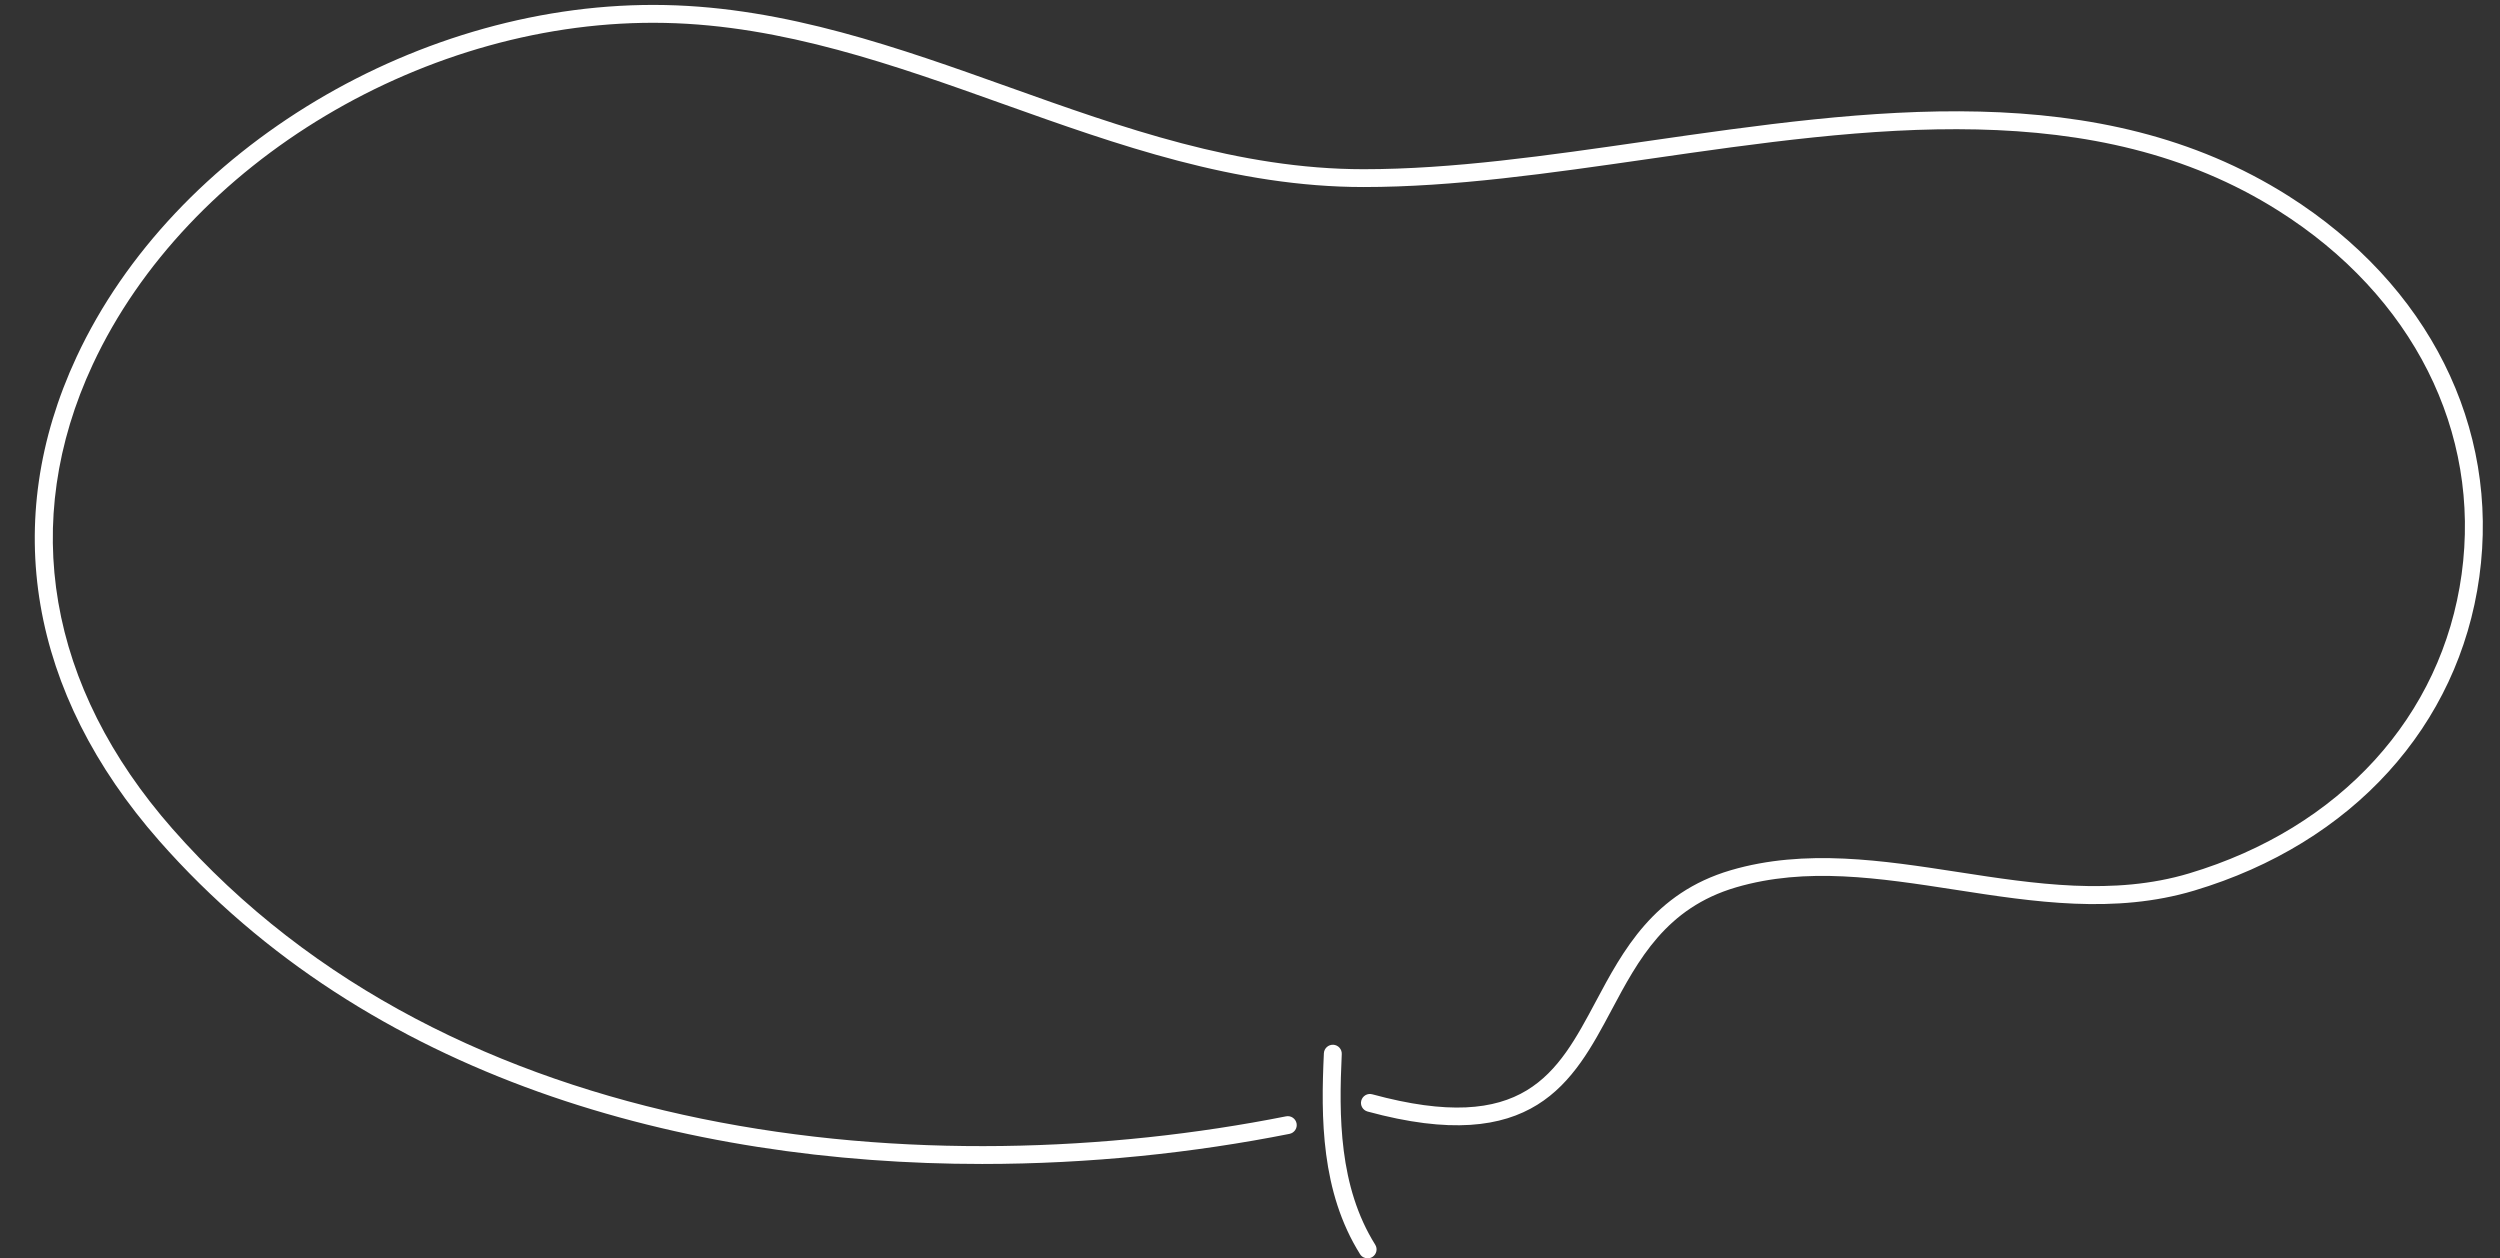 <?xml version="1.0" encoding="UTF-8" standalone="no"?><svg xmlns="http://www.w3.org/2000/svg" xmlns:xlink="http://www.w3.org/1999/xlink" fill="#ffffff" height="257" preserveAspectRatio="xMidYMid meet" version="1" viewBox="-7.1 -1.0 510.6 257.0" width="510.6" zoomAndPan="magnify"><rect x="-7.1" y="-1.0" width="510.6" height="257.0" fill="#333333" stroke="none"/><g><g><path d="M255.92,228.79c-78.27,15.55-173.54,3.99-229.17-59.31C-41.4,91.92,43.01,0.1,128.74,1.85 c49.71,1.02,91.99,33.53,142.67,33.53c59.28,0,132.72-29.72,187.85,5.16c59.6,37.7,48.58,118.45-18.72,138.61 c-31.27,9.37-63.65-9.44-93.6-0.65c-36.53,10.73-19.11,60.79-74.24,45.78" fill="none"/><g id="change1_1"><path d="M193.5,236.73c-60.47,0-125.3-17.32-168.12-66.05C-1.11,140.53-7.1,105.46,8.53,71.91C28.4,29.24,78.99-1,128.78,0.03 c24.67,0.5,47.81,8.77,70.2,16.77c23.07,8.24,46.92,16.76,72.43,16.76c18.17,0,37.4-2.77,57.75-5.71 c45.43-6.55,92.4-13.32,131.08,11.14c28.66,18.13,43.25,47.21,39.04,77.81c-4.19,30.47-25.95,54.43-58.22,64.09 c-16.25,4.87-32.78,2.32-48.76-0.16c-15.67-2.42-30.47-4.71-44.85-0.49c-14.29,4.2-19.94,14.79-25.4,25.04 c-7.85,14.73-15.97,29.97-49.84,20.74c-0.97-0.27-1.55-1.27-1.28-2.24c0.27-0.97,1.27-1.55,2.24-1.28 c31.05,8.45,37.81-4.24,45.65-18.94c5.55-10.41,11.83-22.2,27.59-26.83c15.16-4.45,31.06-1.99,46.44,0.38 c15.58,2.41,31.7,4.9,47.16,0.27c30.85-9.24,51.66-32.08,55.65-61.09c4.01-29.14-9.96-56.89-37.38-74.23 C420.75,18.33,374.45,25,329.68,31.46c-20.49,2.95-39.84,5.74-58.27,5.74c-26.15,0-50.3-8.63-73.66-16.97 c-22.11-7.9-44.97-16.06-69.04-16.55C80.31,2.66,31.14,32.03,11.84,73.45c-14.98,32.15-9.19,65.83,16.28,94.82 c57.31,65.23,155.07,73.1,227.44,58.73c0.99-0.2,1.95,0.45,2.15,1.43c0.2,0.99-0.45,1.95-1.44,2.15 C236.76,234.46,215.41,236.73,193.5,236.73z"/></g></g><g><path d="M265.12,214.2c-0.65,13.97-0.34,28.08,7.1,39.97" fill="none"/><g id="change1_2"><path d="M272.22,256c-0.61,0-1.21-0.3-1.55-0.86c-7.98-12.76-8-27.87-7.38-41.02c0.05-1.01,0.91-1.78,1.91-1.74 c1.01,0.05,1.79,0.9,1.74,1.91c-0.59,12.61-0.6,27.05,6.83,38.92c0.54,0.85,0.28,1.98-0.58,2.52 C272.89,255.91,272.55,256,272.22,256z"/></g></g></g></svg>